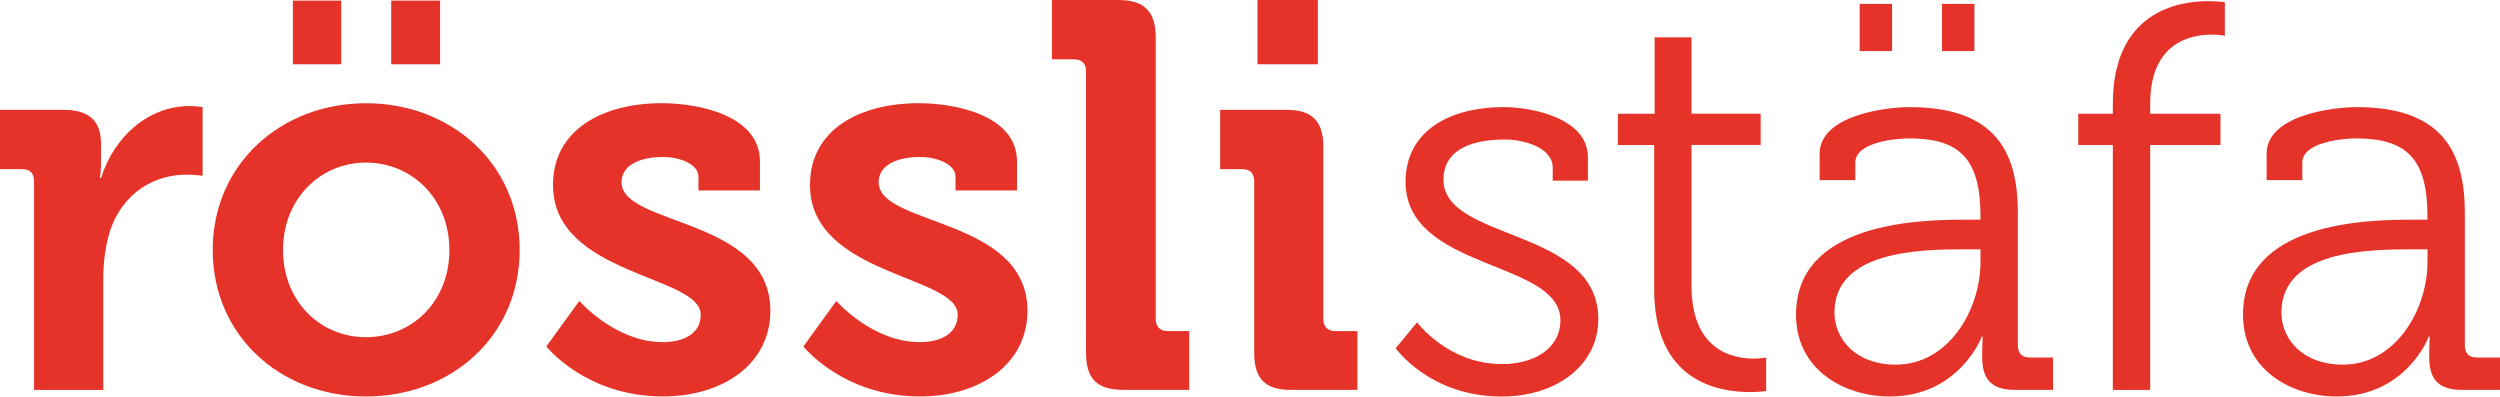 <svg xmlns:xlink="http://www.w3.org/1999/xlink" xmlns="http://www.w3.org/2000/svg" preserveAspectRatio="xMidYMid meet" data-bbox="44.75 32.75 477.76 75.78" viewBox="44.75 32.75 477.76 75.78" data-type="color" aria-hidden="true" width="477.76" height="75.78"><defs><style>#comp-kn7l1ypc svg [data-color="1"] {fill: #E63329;}</style></defs><g><path d="M51.26 67.38c0-1.58-.84-2.31-2.31-2.31h-4.2V53.74h12.17c4.72 0 7.14 1.99 7.14 6.51v3.15c0 1.99-.21 3.36-.21 3.36h.21c2.41-7.66 8.81-13.75 17-13.75 1.15 0 2.41.21 2.41.21v13.12s-1.36-.21-3.25-.21c-5.67 0-12.17 3.25-14.59 11.23-.74 2.62-1.15 5.56-1.15 8.71v21.2H51.26V67.38z" fill="#E63329" data-color="1"></path><path d="M114.68 52.48c16.37 0 29.38 11.65 29.38 28.02 0 16.47-13.01 28.02-29.38 28.02-16.26 0-29.28-11.54-29.28-28.02 0-16.37 13.02-28.02 29.28-28.02zm0 44.71c8.71 0 15.95-6.71 15.95-16.68 0-9.87-7.24-16.69-15.95-16.69-8.6 0-15.84 6.82-15.84 16.69-.01 9.96 7.24 16.68 15.84 16.68zm-13.96-64.33h9.24v12.17h-9.24V32.86zm18.79 0h9.34v12.17h-9.34V32.86z" fill="#E63329" data-color="1"></path><path d="M155.47 90.26s6.82 7.87 15.95 7.87c4.09 0 7.24-1.68 7.24-5.25 0-7.56-28.23-7.45-28.23-24.77 0-10.7 9.65-15.64 20.77-15.64 7.24 0 18.78 2.41 18.78 11.12v5.56h-11.75v-2.62c0-2.52-3.78-3.78-6.72-3.78-4.72 0-7.98 1.68-7.98 4.83 0 8.39 28.44 6.72 28.44 24.56 0 10.08-8.92 16.37-20.57 16.37-14.69 0-22.25-9.55-22.25-9.55l6.32-8.7z" fill="#E63329" data-color="1"></path><path d="M204.58 90.26s6.82 7.87 15.95 7.87c4.09 0 7.24-1.68 7.24-5.25 0-7.56-28.23-7.45-28.23-24.77 0-10.7 9.65-15.64 20.78-15.64 7.24 0 18.78 2.41 18.78 11.12v5.56h-11.75v-2.62c0-2.52-3.78-3.78-6.72-3.78-4.72 0-7.97 1.68-7.97 4.83 0 8.39 28.44 6.72 28.44 24.56 0 10.08-8.92 16.37-20.57 16.37-14.69 0-22.25-9.55-22.25-9.55l6.3-8.7z" fill="#E63329" data-color="1"></path><path d="M252.29 46.4c0-1.57-.84-2.31-2.31-2.31h-4.2V32.75h12.7c4.93 0 7.13 2.2 7.13 7.13v53.83c0 1.47.84 2.31 2.31 2.31h4.09v11.23h-12.59c-5.04 0-7.13-2.1-7.13-7.14V46.4z" fill="#E63329" data-color="1"></path><path d="M284.43 67.38c0-1.58-.84-2.31-2.31-2.31h-4.2V53.74h12.7c4.93 0 7.03 2.2 7.03 7.13v32.85c0 1.47.84 2.31 2.31 2.31h4.2v11.23h-12.7c-4.93 0-7.03-2.1-7.03-7.14V67.38zm.63-34.63h11.54v12.28h-11.54V32.75z" fill="#E63329" data-color="1"></path><path d="M315.56 94.35s5.88 7.98 16.27 7.98c5.87 0 11.12-2.83 11.12-8.39 0-11.54-29.59-9.44-29.59-26.45 0-9.55 8.18-14.27 18.78-14.27 5.35 0 16.06 2.1 16.06 9.55v4.51h-6.72v-2.52c0-3.88-5.67-5.35-9.13-5.35-7.35 0-11.75 2.52-11.75 7.66 0 11.86 29.59 9.13 29.59 26.66 0 8.81-7.97 14.8-18.47 14.8-13.75 0-20.25-9.23-20.25-9.23l4.09-4.95z" fill="#E63329" data-color="1"></path><path d="M360.86 60.46h-6.93v-5.98h7.03V39.89H368v14.58h13.22v5.98H368v26.87c0 12.38 7.87 13.96 11.86 13.96 1.47 0 2.41-.21 2.41-.21v6.4s-1.26.21-3.04.21c-6.09 0-18.36-1.99-18.36-19.62v-27.6z" fill="#E63329" data-color="1"></path><path d="M420.29 74.73h2.94v-.63c0-11.02-3.99-14.9-13.64-14.9-2.62 0-10.28.73-10.28 4.62v3.36h-6.82v-5.04c0-7.35 12.59-8.92 17.21-8.92 16.69 0 20.67 8.92 20.67 20.25v25.29c0 1.58.84 2.31 2.31 2.31h4.41v6.19h-7.24c-4.51 0-6.3-1.99-6.3-6.3 0-2.31.1-3.88.1-3.88h-.21c.11 0-4.3 11.44-17.52 11.44-8.82 0-17.94-5.14-17.94-15.63-.01-17.53 23.18-18.16 32.31-18.16zm-13.22 27.7c10.08 0 16.16-10.49 16.16-19.62V80.4h-3.04c-8.29 0-24.87.21-24.87 12.07 0 4.93 3.88 9.96 11.75 9.96zm-6.93-68.94h6.19v9.02h-6.19v-9.02zm15.74 0h6.19v9.02h-6.19v-9.02z" fill="#E63329" data-color="1"></path><path d="M448.52 60.46h-6.61v-5.98h6.61v-1.89c0-17.42 12.28-19.62 18.16-19.62 1.99 0 3.25.21 3.25.21v6.4s-.94-.21-2.52-.21c-3.99 0-11.75 1.47-11.75 13.22v1.89h13.43v5.98h-13.43v46.81h-7.14V60.46z" fill="#E63329" data-color="1"></path><path d="M505.71 74.73h2.94v-.63c0-11.02-3.99-14.9-13.64-14.9-2.62 0-10.28.73-10.28 4.62v3.36h-6.82v-5.04c0-7.35 12.59-8.92 17.21-8.92 16.68 0 20.67 8.92 20.67 20.25v25.29c0 1.58.84 2.31 2.31 2.31h4.41v6.19h-7.24c-4.51 0-6.29-1.99-6.29-6.3 0-2.31.1-3.88.1-3.88h-.21c.1 0-4.3 11.44-17.53 11.44-8.81 0-17.94-5.14-17.94-15.63-.01-17.53 23.18-18.16 32.31-18.16zm-13.22 27.7c10.07 0 16.16-10.49 16.16-19.62V80.4h-3.04c-8.29 0-24.87.21-24.87 12.07-.01 4.93 3.88 9.96 11.75 9.96z" fill="#E63329" data-color="1"></path></g></svg>